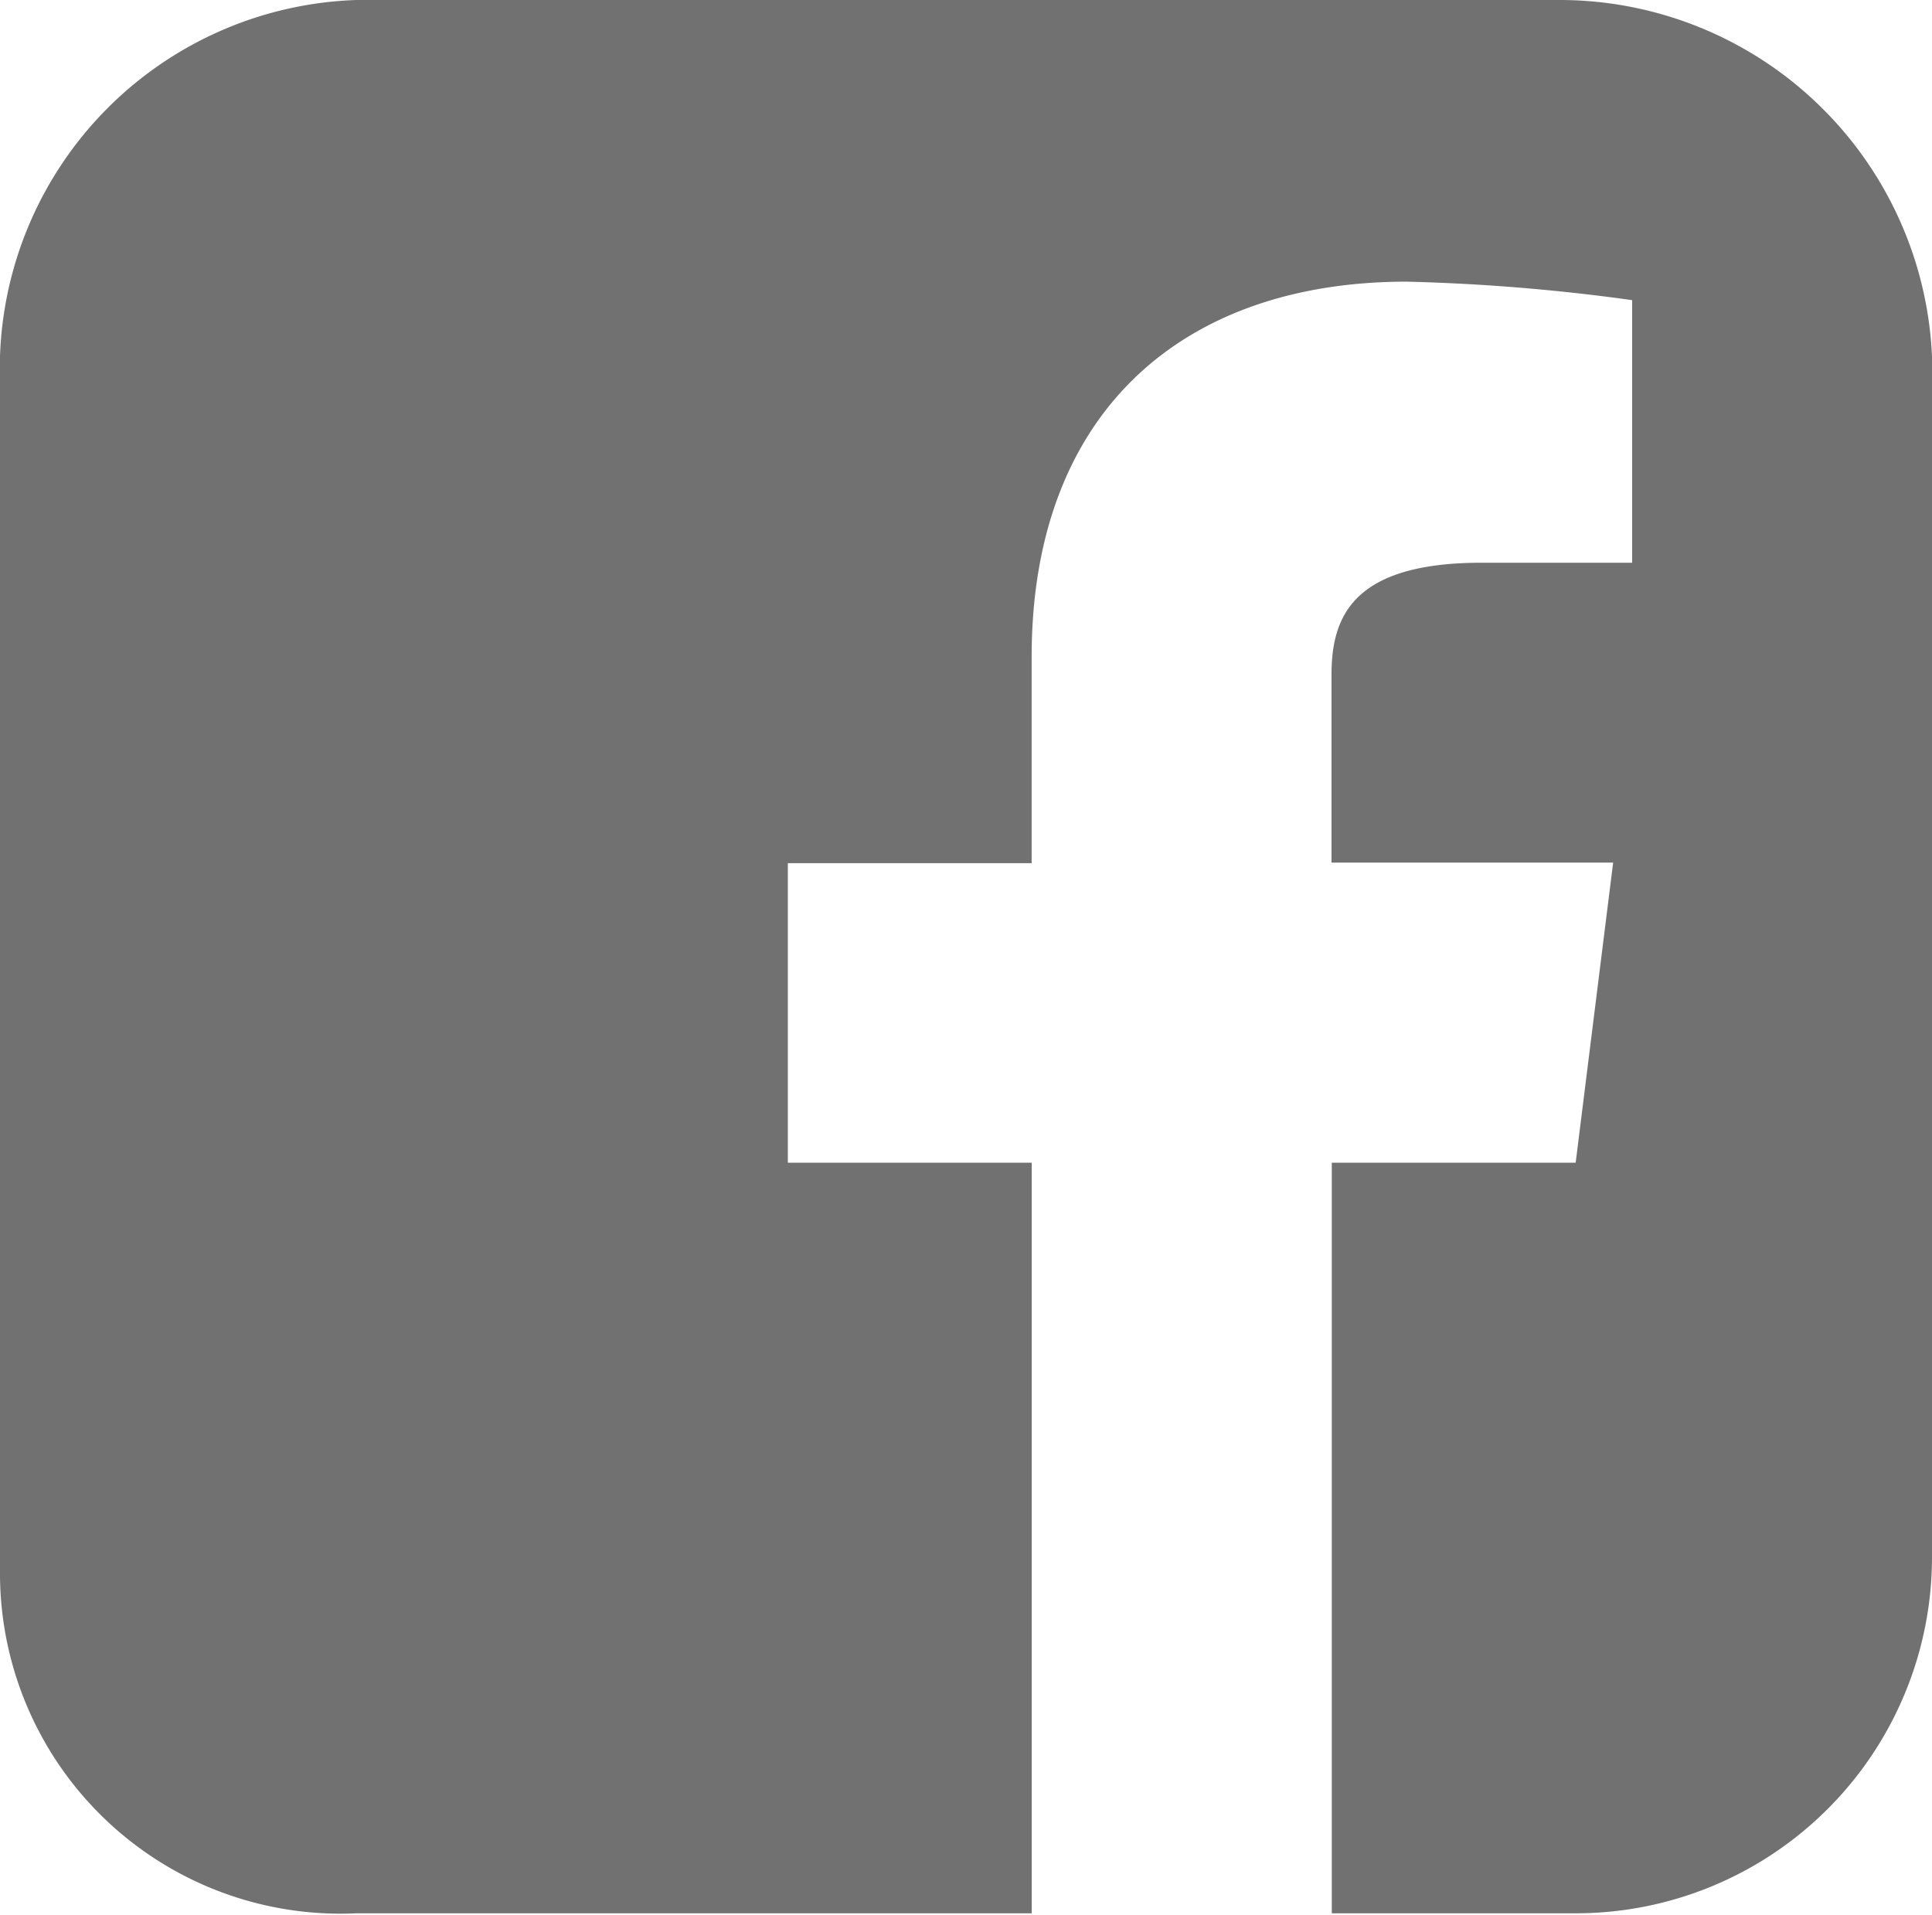 <svg xmlns="http://www.w3.org/2000/svg" width="26.752" height="26.512" viewBox="0 0 26.752 26.512"><path d="M26.752,4.935V21.558a4.932,4.932,0,0,1-4.935,4.935H18.441V16.1h3.377l.519-4.156h-3.9V9.35c0-.779.26-1.558,2.078-1.558H22.6V4.156A27.346,27.346,0,0,0,19.48,3.9c-3.117,0-5.195,1.818-5.195,5.195v2.857H10.909V16.1h3.377V26.493H4.935A4.714,4.714,0,0,1,0,21.817V4.935A5.109,5.109,0,0,1,4.935,0H21.558A5.163,5.163,0,0,1,26.752,4.935Z" fill="#717171"/></svg>